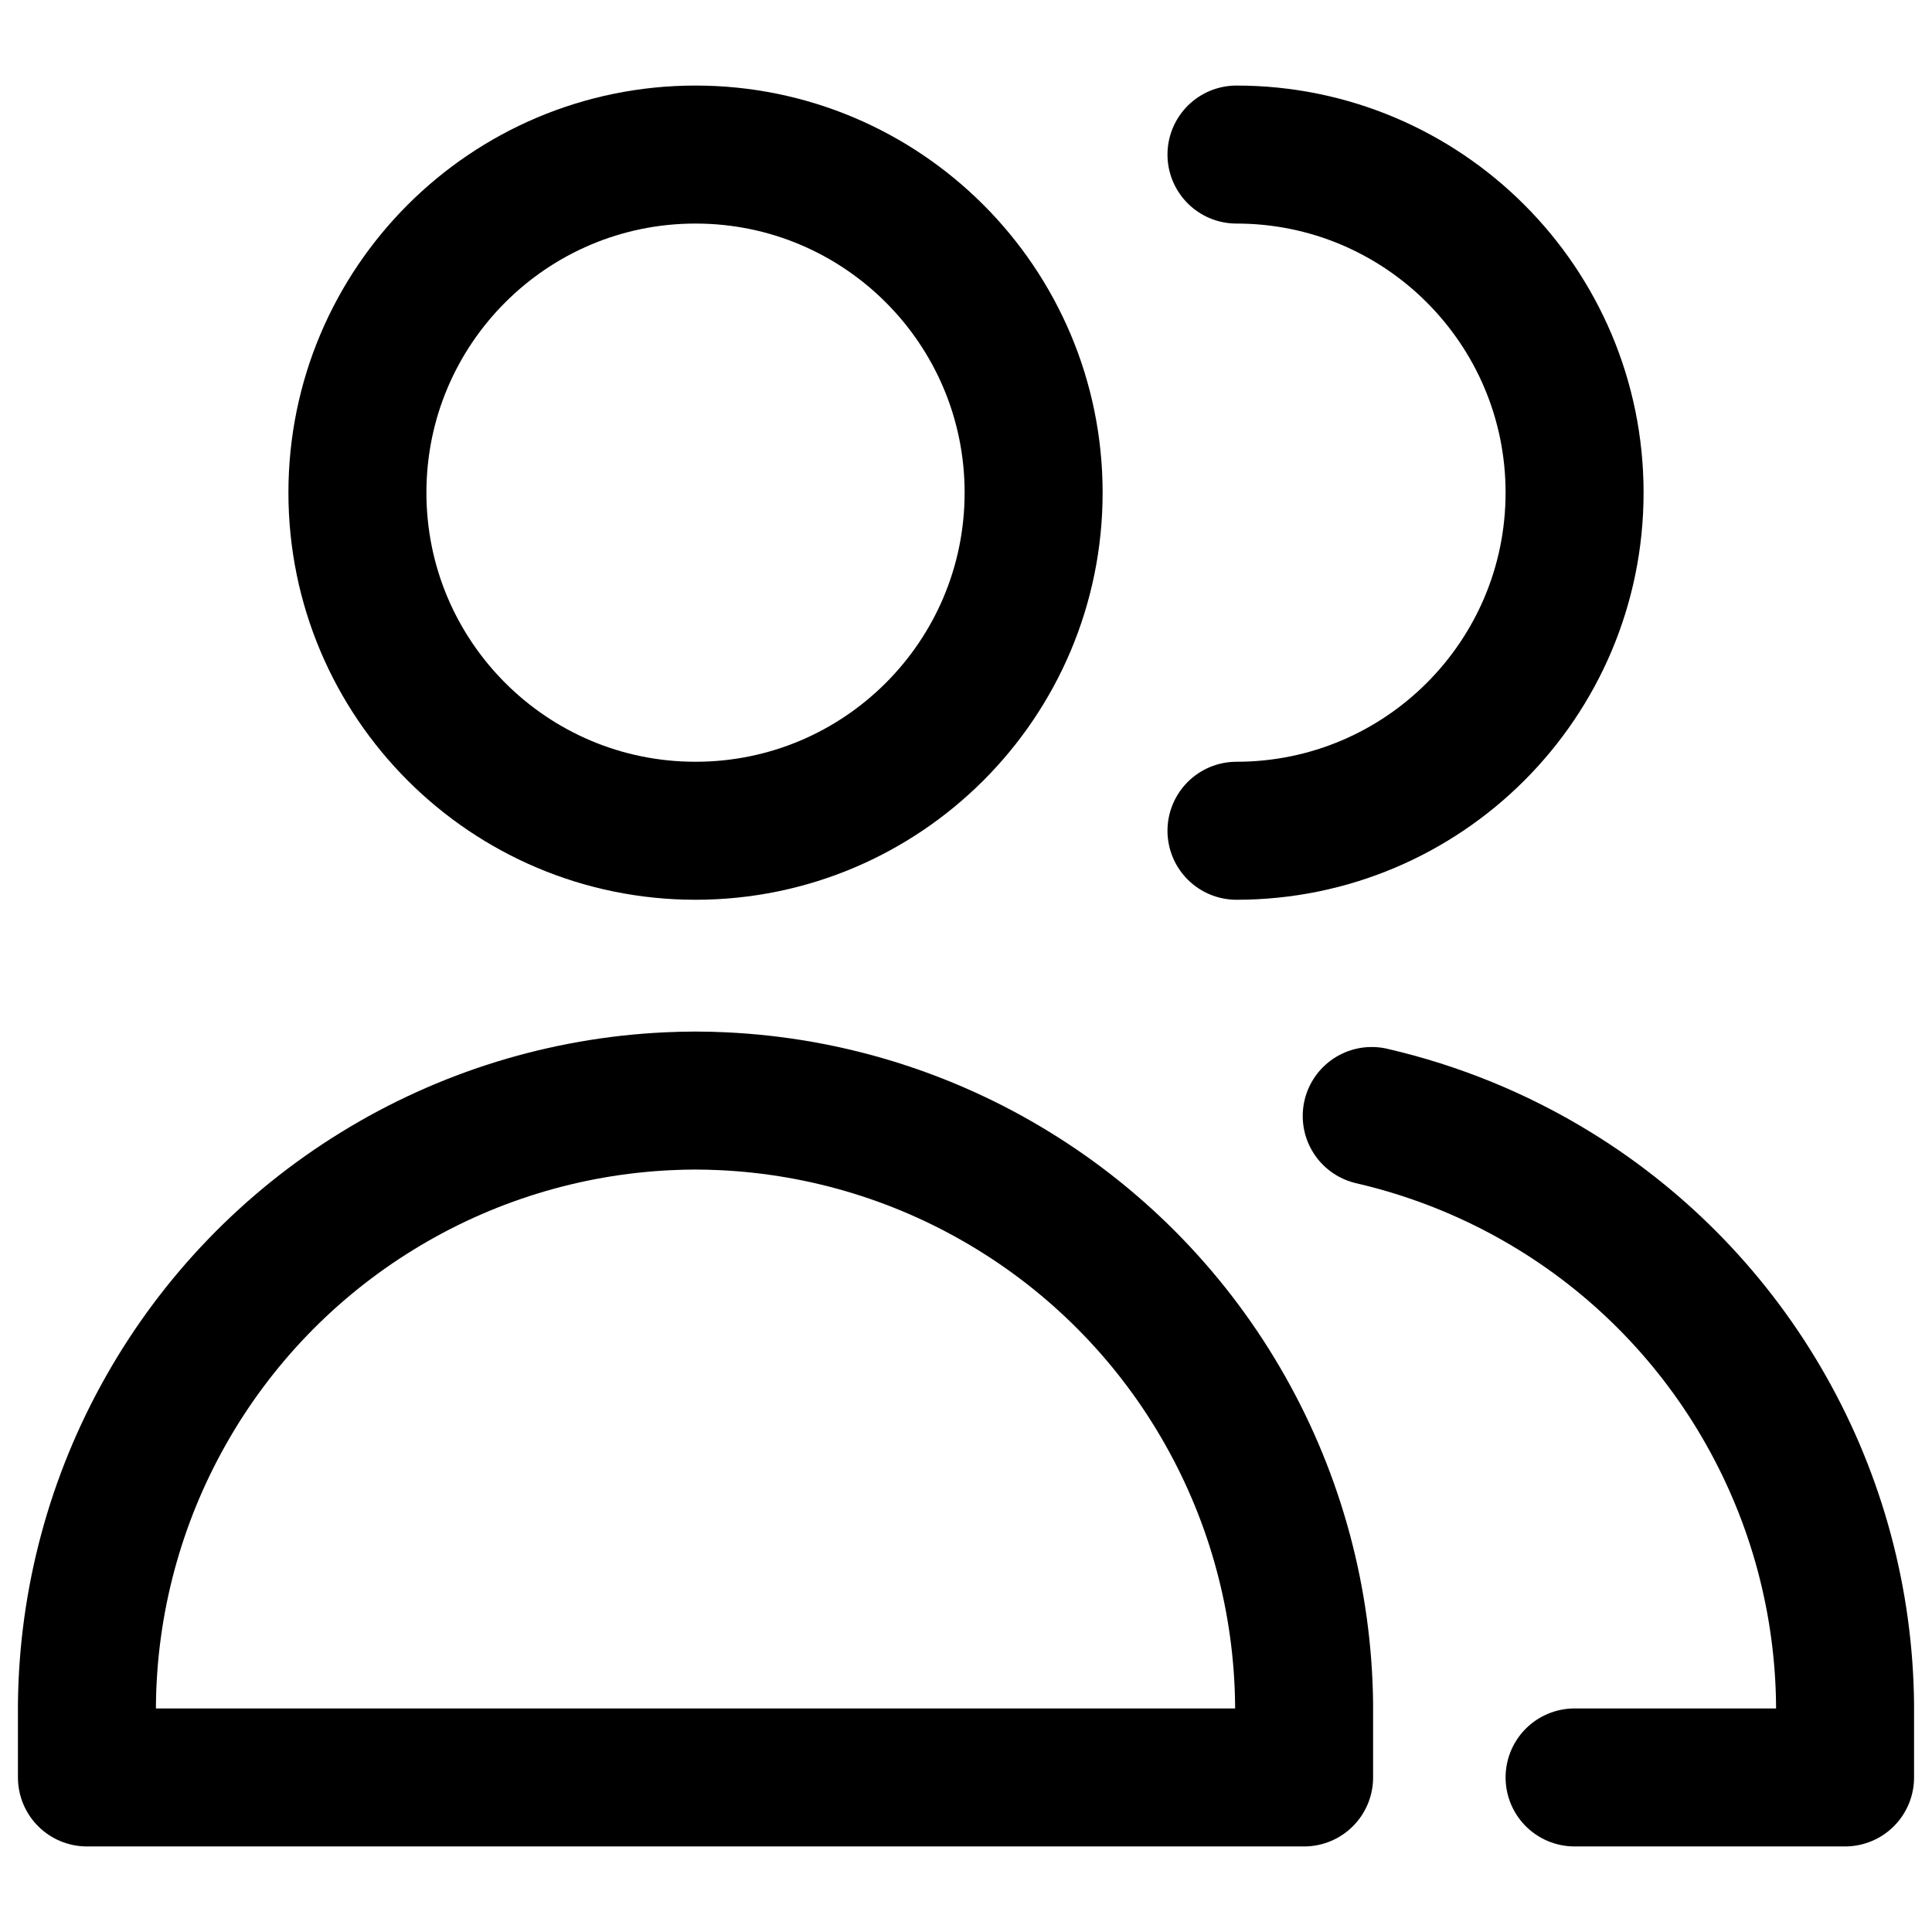 <svg xmlns="http://www.w3.org/2000/svg" fill="none" viewBox="0 0 14 14" id="User-Multiple-Group--Streamline-Core"><desc>User Multiple Group Streamline Icon: https://streamlinehq.com</desc><g id="user-multiple-group--close-geometric-human-multiple-person-up-user"><path id="Vector" stroke="#000000" stroke-linecap="round" stroke-linejoin="round" d="M5.04 6.02C6.393 6.02 7.49 4.923 7.49 3.57S6.393 1.12 5.04 1.12S2.59 2.217 2.59 3.57S3.687 6.02 5.04 6.02Z" stroke-width="1"></path><path id="Vector_2" stroke="#000000" stroke-linecap="round" stroke-linejoin="round" d="M0.63 12.88H9.45V12.349C9.442 11.602 9.245 10.869 8.877 10.219C8.51 9.569 7.983 9.022 7.347 8.631C6.711 8.239 5.986 8.015 5.239 7.98C5.173 7.977 5.106 7.975 5.04 7.975C4.974 7.975 4.907 7.977 4.841 7.98C4.094 8.015 3.369 8.239 2.733 8.631C2.097 9.022 1.57 9.569 1.203 10.219C0.835 10.869 0.638 11.602 0.63 12.349V12.88Z" stroke-width="1"></path><path id="Vector_3" stroke="#000000" stroke-linecap="round" stroke-linejoin="round" d="M8.96 6.02C10.313 6.02 11.41 4.923 11.41 3.57S10.313 1.12 8.96 1.12" stroke-width="1"></path><path id="Vector_4" stroke="#000000" stroke-linecap="round" stroke-linejoin="round" d="M11.41 12.88H13.37V12.349C13.362 11.602 13.165 10.869 12.797 10.219C12.43 9.569 11.903 9.022 11.267 8.631C10.856 8.378 10.407 8.195 9.94 8.087" stroke-width="1"></path></g></svg>